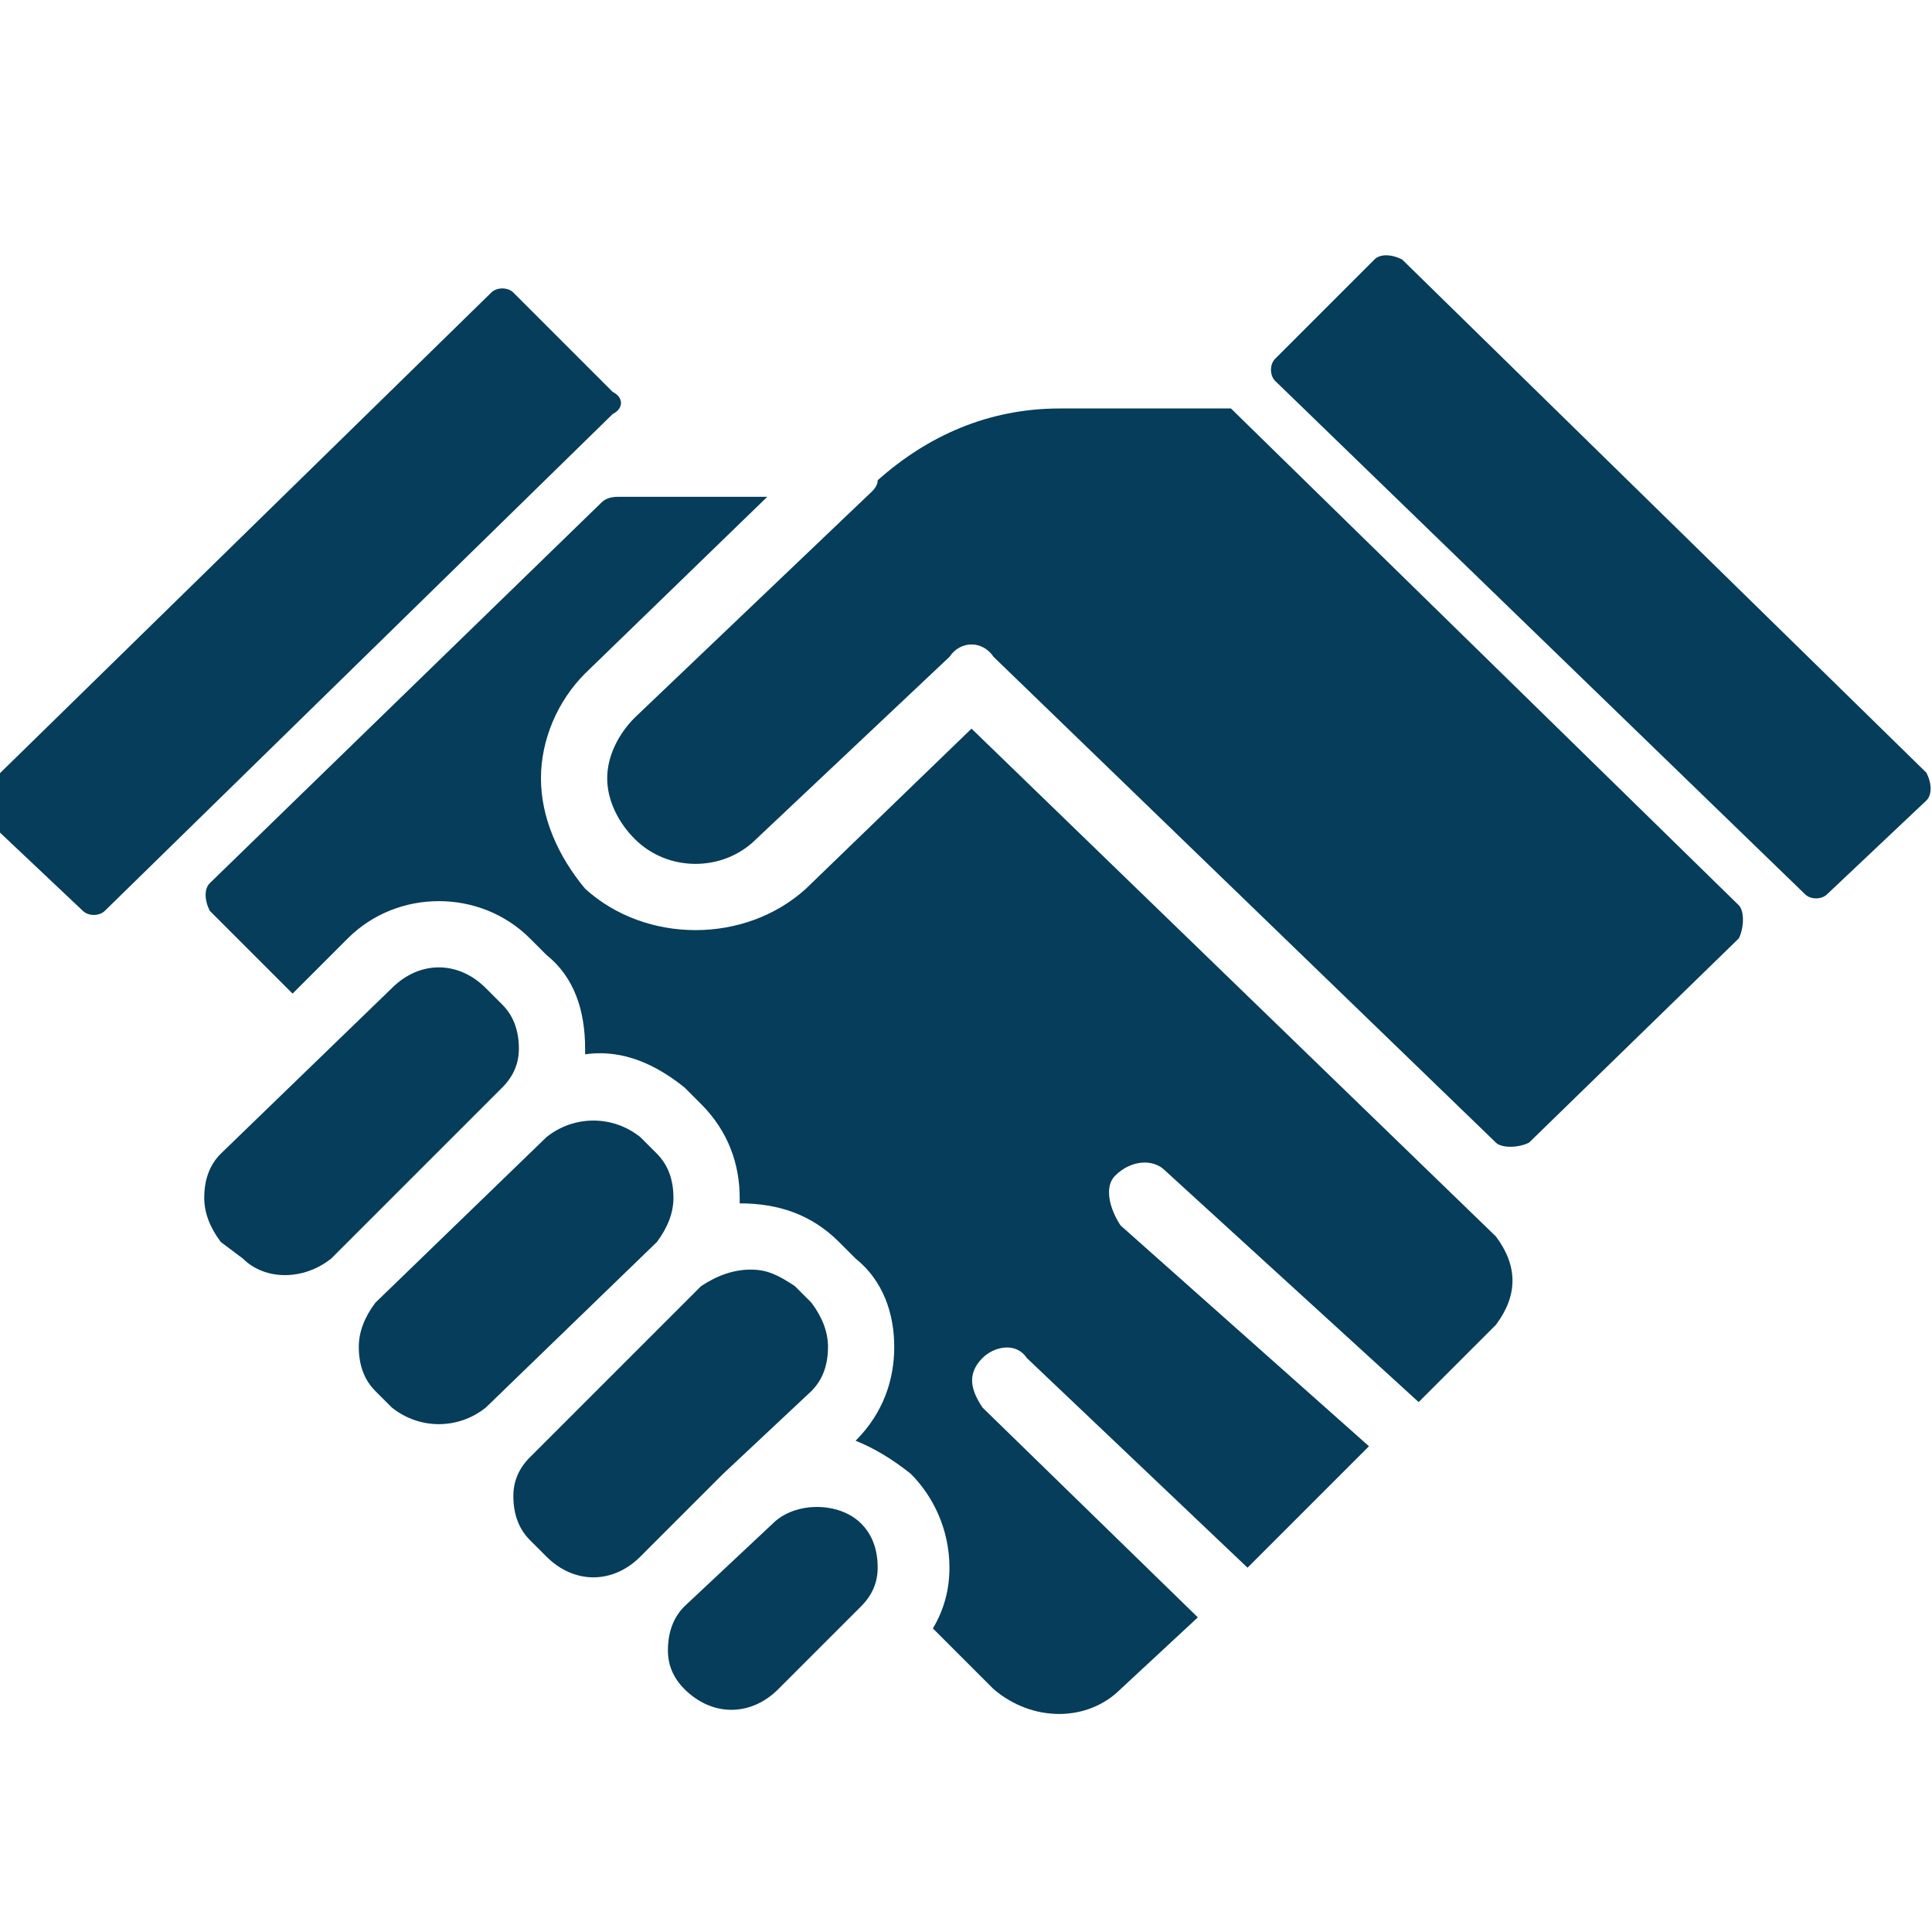 <?xml version="1.0" encoding="UTF-8"?>
<svg xmlns="http://www.w3.org/2000/svg" version="1.2" viewBox="0 0 35 35" width="35" height="35">
  <title>audineau-et-associes-baux-d-abitation (1)-svg</title>
  <style>
		.s0 { fill: #053d5a } 
	</style>
  <g id="Layer">
    <path id="Layer" class="s0" d="m9.4 19q0-0.5-0.3-0.8l-0.3-0.3c-0.5-0.5-1.2-0.5-1.7 0l-3.1 3q-0.3 0.3-0.3 0.8 0 0.4 0.3 0.8l0.4 0.3c0.4 0.4 1.1 0.4 1.6 0l3.1-3.1q0.3-0.3 0.3-0.7z"></path>
    <path id="Layer" class="s0" d="m12.2 21.7q0-0.5-0.3-0.8l-0.3-0.3c-0.5-0.4-1.2-0.4-1.7 0l-3.1 3q-0.3 0.4-0.3 0.8 0 0.5 0.3 0.8l0.3 0.3c0.5 0.4 1.2 0.4 1.7 0l3.1-3q0.3-0.4 0.3-0.8z"></path>
    <path id="Layer" class="s0" d="m8.9 5.3l-9.2 9c-0.2 0.2-0.2 0.4 0 0.5l1.8 1.7c0.1 0.1 0.3 0.1 0.4 0l9.2-9c0.2-0.1 0.2-0.3 0-0.4l-1.8-1.8c-0.1-0.1-0.3-0.1-0.4 0z"></path>
    <path id="Layer" class="s0" d="m15.6 29.1q0.3-0.3 0.3-0.7 0-0.5-0.3-0.8c-0.2-0.2-0.5-0.3-0.8-0.3-0.3 0-0.6 0.1-0.8 0.3l-1.6 1.5q-0.3 0.3-0.3 0.8 0 0.4 0.3 0.7c0.5 0.5 1.2 0.5 1.7 0l1.5-1.5q0 0 0 0z"></path>
    <path id="Layer" class="s0" d="m14.7 25.2q0.3-0.3 0.3-0.8 0-0.4-0.3-0.8l-0.3-0.3c-0.3-0.2-0.5-0.3-0.8-0.3-0.3 0-0.6 0.1-0.9 0.3l-3.1 3.1q-0.3 0.3-0.3 0.7 0 0.5 0.3 0.8l0.3 0.3c0.5 0.5 1.2 0.5 1.7 0l1.5-1.5z"></path>
    <path id="Layer" class="s0" d="m23.1 6.9l9.6 9.3c0.1 0.1 0.3 0.1 0.4 0l1.8-1.7c0.1-0.1 0.1-0.3 0-0.5l-9.5-9.3c-0.2-0.1-0.4-0.1-0.5 0l-1.8 1.8c-0.1 0.1-0.1 0.3 0 0.4z"></path>
    <path id="Layer" class="s0" d="m19.2 7.4c-1.3 0-2.4 0.5-3.3 1.3q0 0.1-0.1 0.2l-4.3 4.1c-0.3 0.3-0.5 0.7-0.5 1.1 0 0.4 0.2 0.8 0.5 1.1 0.6 0.6 1.6 0.6 2.2 0l3.5-3.3c0.2-0.3 0.6-0.3 0.8 0l9.1 8.8c0.1 0.1 0.4 0.1 0.6 0l3.8-3.7c0.1-0.2 0.1-0.5 0-0.6l-9.2-9h-3.1z"></path>
    <path id="Layer" class="s0" d="m17.6 13.2l-3 2.9c-1.1 1-2.9 1-4 0-0.5-0.6-0.8-1.3-0.8-2 0-0.7 0.3-1.4 0.8-1.9l3.3-3.2h-2.7q-0.2 0-0.3 0.1l-7.1 6.9c-0.1 0.1-0.1 0.3 0 0.5l1.5 1.5 1-1c0.9-0.9 2.4-0.9 3.3 0l0.3 0.3c0.5 0.4 0.7 1 0.7 1.7q0 0 0 0.1c0.7-0.1 1.3 0.2 1.8 0.6l0.3 0.3c0.5 0.5 0.7 1.1 0.7 1.7q0 0 0 0.1c0.7 0 1.3 0.2 1.8 0.7l0.3 0.3c0.5 0.4 0.7 1 0.7 1.6 0 0.6-0.2 1.2-0.7 1.7q0.5 0.2 1 0.6c0.4 0.4 0.7 1 0.7 1.7q0 0.6-0.3 1.1l1.1 1.1c0.7 0.6 1.7 0.6 2.3 0l1.4-1.3-3.9-3.8c-0.2-0.3-0.3-0.6 0-0.9 0.2-0.2 0.6-0.3 0.8 0l4 3.8 2.2-2.2-4.5-4c-0.2-0.3-0.3-0.7-0.1-0.9 0.3-0.3 0.7-0.3 0.9-0.1l4.6 4.2 1.4-1.4q0.3-0.4 0.3-0.8 0-0.4-0.3-0.8z"></path>
  </g>
</svg>
